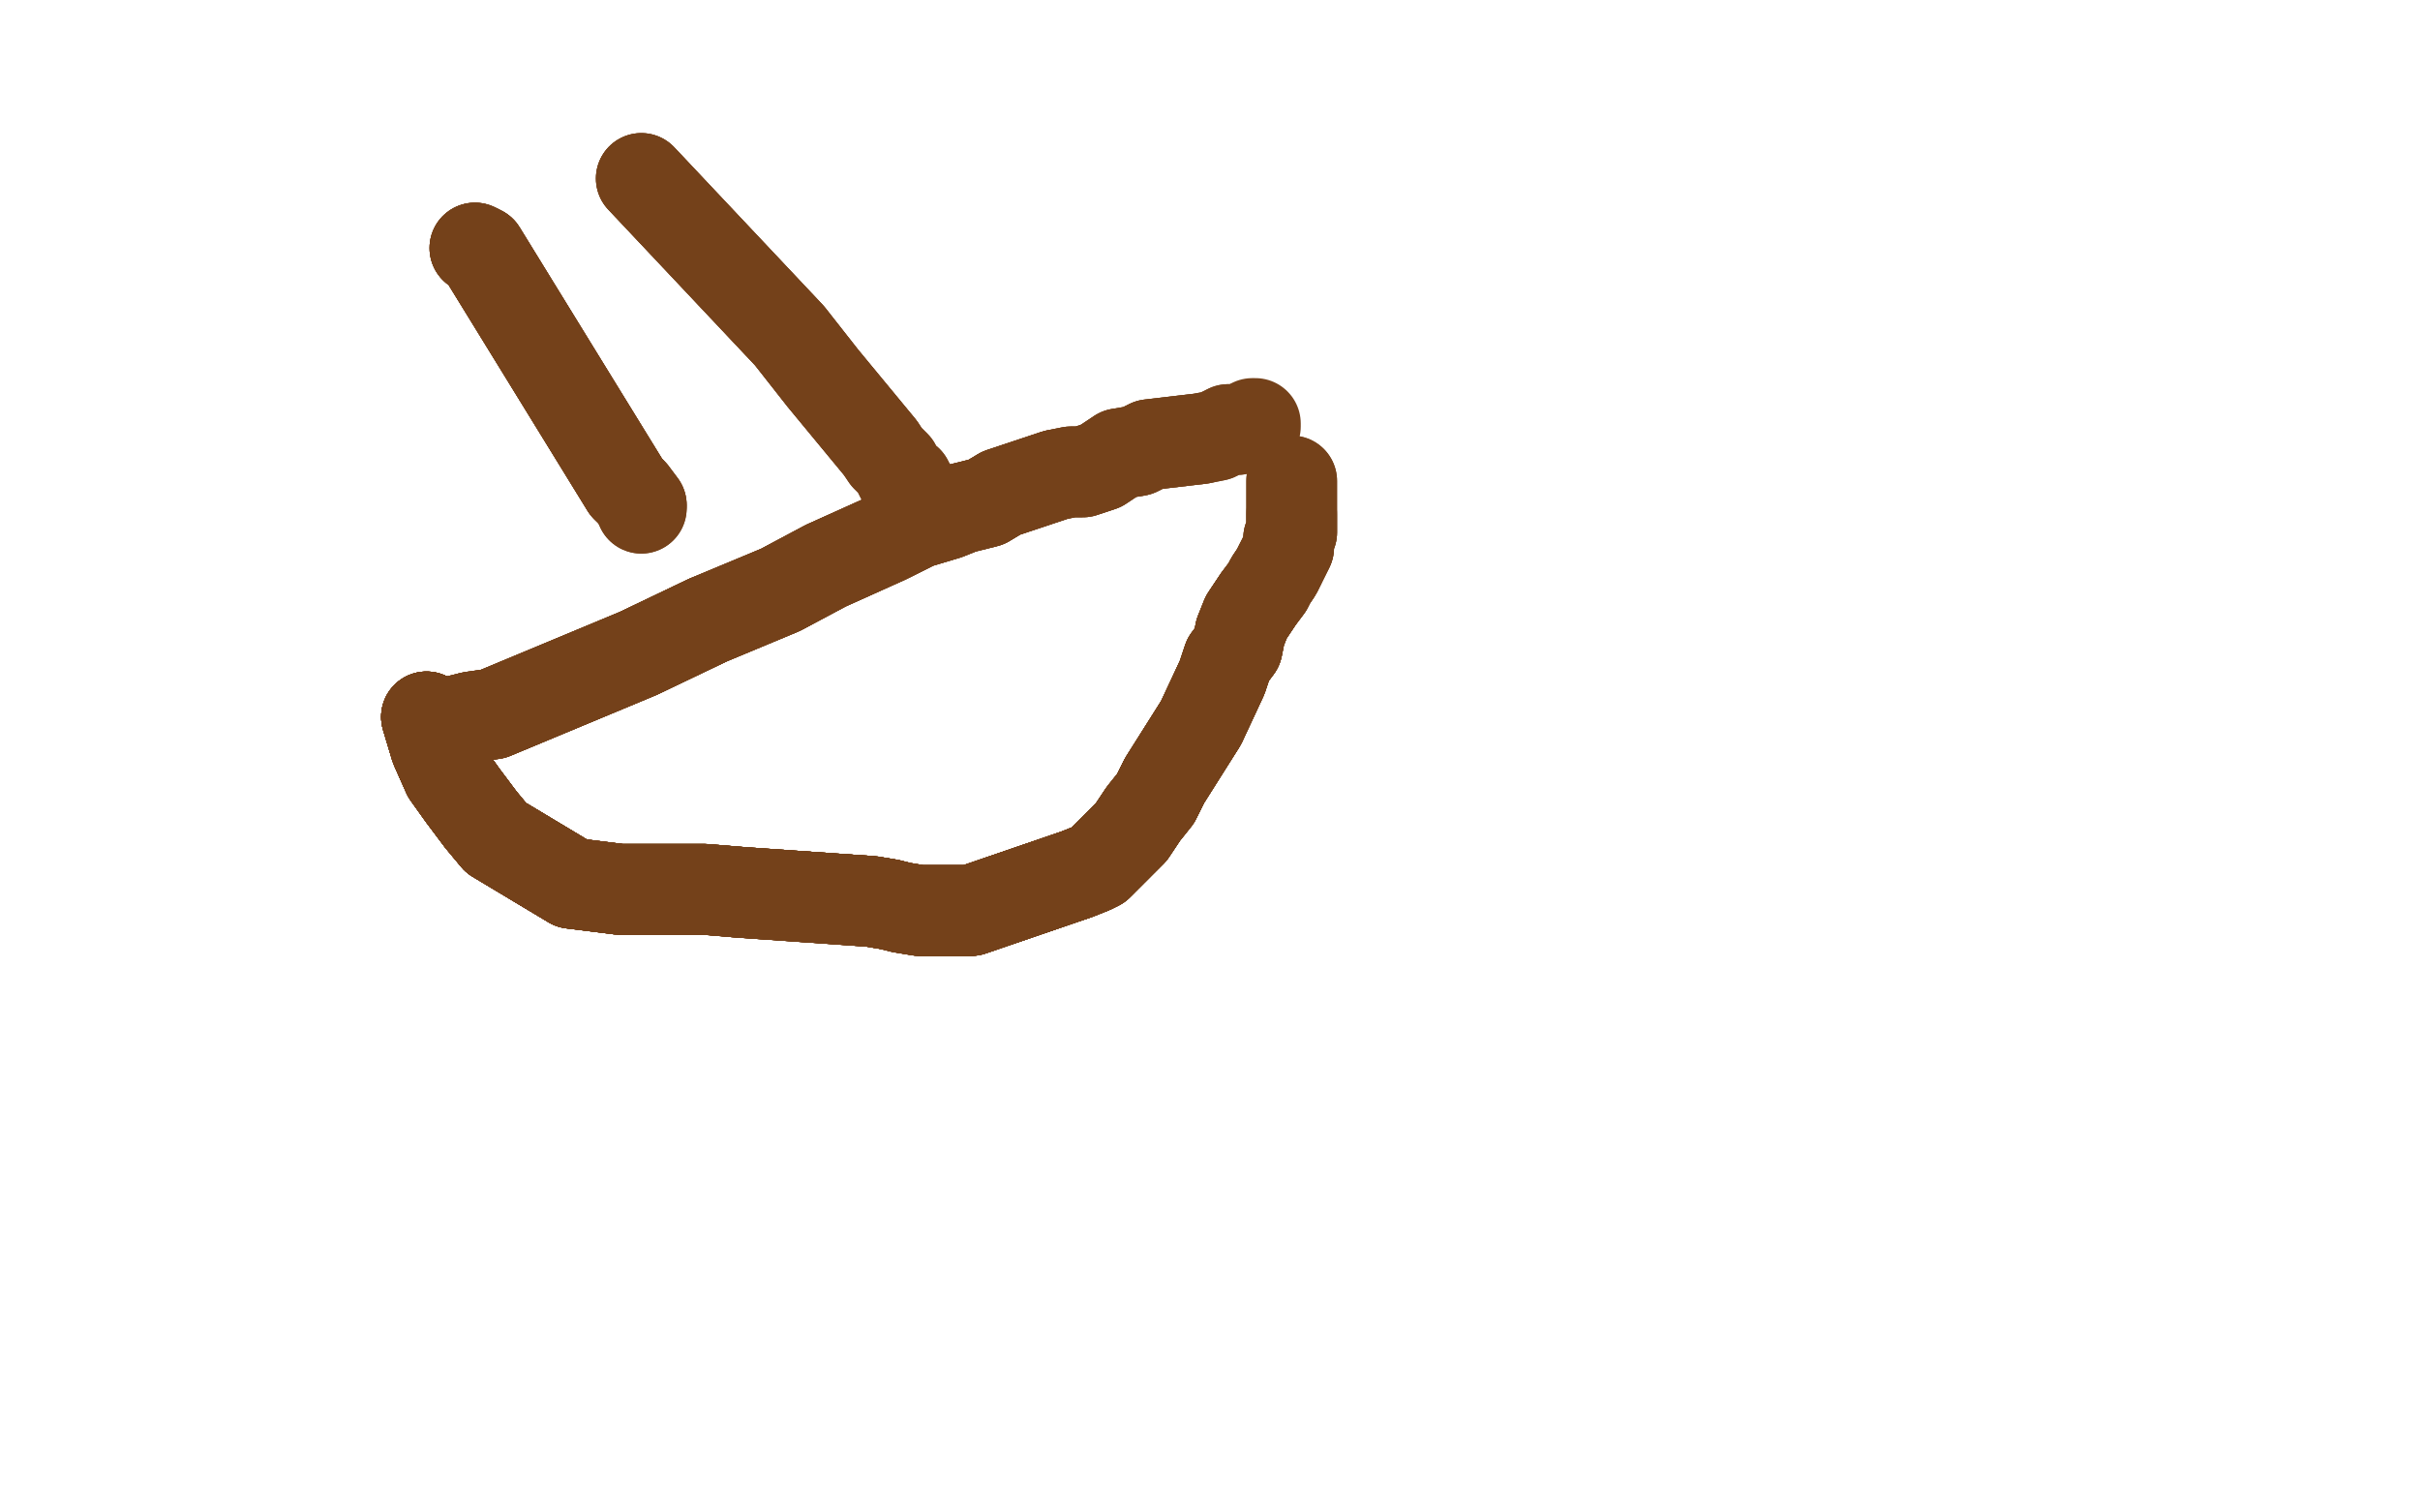 <?xml version="1.0" standalone="no"?>
<!DOCTYPE svg PUBLIC "-//W3C//DTD SVG 1.1//EN"
"http://www.w3.org/Graphics/SVG/1.1/DTD/svg11.dtd">

<svg width="800" height="500" version="1.1" xmlns="http://www.w3.org/2000/svg" xmlns:xlink="http://www.w3.org/1999/xlink" style="stroke-antialiasing: false"><desc>This SVG has been created on https://colorillo.com/</desc><rect x='0' y='0' width='800' height='500' style='fill: rgb(255,255,255); stroke-width:0' /><polyline points="157,82 159,83 207,161" style="fill: none; stroke: #74411a; stroke-width: 30; stroke-linejoin: round; stroke-linecap: round; stroke-antialiasing: false; stroke-antialias: 0; opacity: 1.0"/>
<polyline points="157,82 159,83 207,161 208,162 209,163 212,167 212,168" style="fill: none; stroke: #74411a; stroke-width: 30; stroke-linejoin: round; stroke-linecap: round; stroke-antialiasing: false; stroke-antialias: 0; opacity: 1.0"/>
<polyline points="157,82 159,83 207,161 208,162 209,163 212,167" style="fill: none; stroke: #74411a; stroke-width: 30; stroke-linejoin: round; stroke-linecap: round; stroke-antialiasing: false; stroke-antialias: 0; opacity: 1.0"/>
<polyline points="157,82 159,83 207,161 208,162 209,163 212,167 212,168" style="fill: none; stroke: #74411a; stroke-width: 30; stroke-linejoin: round; stroke-linecap: round; stroke-antialiasing: false; stroke-antialias: 0; opacity: 1.0"/>
<polyline points="212,59 261,111 272,125 291,148" style="fill: none; stroke: #74411a; stroke-width: 30; stroke-linejoin: round; stroke-linecap: round; stroke-antialiasing: false; stroke-antialias: 0; opacity: 1.0"/>
<polyline points="212,59 261,111 272,125 291,148 293,151 295,153 296,154 297,156 298,158 300,159 301,161" style="fill: none; stroke: #74411a; stroke-width: 30; stroke-linejoin: round; stroke-linecap: round; stroke-antialiasing: false; stroke-antialias: 0; opacity: 1.0"/>
<polyline points="212,59 261,111 272,125 291,148 293,151 295,153 296,154 297,156 298,158 300,159 301,161 304,165 304,166" style="fill: none; stroke: #74411a; stroke-width: 30; stroke-linejoin: round; stroke-linecap: round; stroke-antialiasing: false; stroke-antialias: 0; opacity: 1.0"/>
<polyline points="149,240 150,240 152,238 156,237 163,236 211,216 234,205" style="fill: none; stroke: #74411a; stroke-width: 30; stroke-linejoin: round; stroke-linecap: round; stroke-antialiasing: false; stroke-antialias: 0; opacity: 1.0"/>
<polyline points="149,240 150,240 152,238 156,237 163,236 211,216 234,205 258,195 273,187 293,178 303,173 313,170 318,168 326,166 331,163 349,157" style="fill: none; stroke: #74411a; stroke-width: 30; stroke-linejoin: round; stroke-linecap: round; stroke-antialiasing: false; stroke-antialias: 0; opacity: 1.0"/>
<polyline points="149,240 150,240 152,238 156,237 163,236 211,216 234,205 258,195 273,187 293,178 303,173 313,170 318,168 326,166 331,163 349,157 354,156 358,156 364,154 370,150 376,149 380,147 397,145" style="fill: none; stroke: #74411a; stroke-width: 30; stroke-linejoin: round; stroke-linecap: round; stroke-antialiasing: false; stroke-antialias: 0; opacity: 1.0"/>
<polyline points="149,240 150,240 152,238 156,237 163,236 211,216 234,205 258,195 273,187 293,178 303,173 313,170 318,168 326,166 331,163 349,157 354,156 358,156 364,154 370,150 376,149 380,147 397,145 402,144 406,142 409,142 412,141 413,141 414,141" style="fill: none; stroke: #74411a; stroke-width: 30; stroke-linejoin: round; stroke-linecap: round; stroke-antialiasing: false; stroke-antialias: 0; opacity: 1.0"/>
<polyline points="149,240 150,240 152,238 156,237 163,236 211,216 234,205 258,195 273,187 293,178 303,173 313,170 318,168 326,166 331,163 349,157 354,156 358,156 364,154 370,150 376,149 380,147 397,145 402,144 406,142 409,142 412,141 413,141 414,141 415,141 415,140 414,140" style="fill: none; stroke: #74411a; stroke-width: 30; stroke-linejoin: round; stroke-linecap: round; stroke-antialiasing: false; stroke-antialias: 0; opacity: 1.0"/>
<polyline points="141,237 144,247 148,256 153,263 159,271 164,277 189,292" style="fill: none; stroke: #74411a; stroke-width: 30; stroke-linejoin: round; stroke-linecap: round; stroke-antialiasing: false; stroke-antialias: 0; opacity: 1.0"/>
<polyline points="141,237 144,247 148,256 153,263 159,271 164,277 189,292 197,293 205,294 221,294 233,294 245,295 288,298 294,299" style="fill: none; stroke: #74411a; stroke-width: 30; stroke-linejoin: round; stroke-linecap: round; stroke-antialiasing: false; stroke-antialias: 0; opacity: 1.0"/>
<polyline points="141,237 144,247 148,256 153,263 159,271 164,277 189,292 197,293 205,294 221,294 233,294 245,295 288,298 294,299 298,300 304,301 309,301 313,301 321,301 356,289" style="fill: none; stroke: #74411a; stroke-width: 30; stroke-linejoin: round; stroke-linecap: round; stroke-antialiasing: false; stroke-antialias: 0; opacity: 1.0"/>
<polyline points="141,237 144,247 148,256 153,263 159,271 164,277 189,292 197,293 205,294 221,294 233,294 245,295 288,298 294,299 298,300 304,301 309,301 313,301 321,301 356,289 361,287 363,286 367,282 374,275 378,269 382,264 385,258 397,239" style="fill: none; stroke: #74411a; stroke-width: 30; stroke-linejoin: round; stroke-linecap: round; stroke-antialiasing: false; stroke-antialias: 0; opacity: 1.0"/>
<polyline points="141,237 144,247 148,256 153,263 159,271 164,277 189,292 197,293 205,294 221,294 233,294 245,295 288,298 294,299 298,300 304,301 309,301 313,301 321,301 356,289 361,287 363,286 367,282 374,275 378,269 382,264 385,258 397,239 404,224 406,218 409,214 410,209 412,204 416,198" style="fill: none; stroke: #74411a; stroke-width: 30; stroke-linejoin: round; stroke-linecap: round; stroke-antialiasing: false; stroke-antialias: 0; opacity: 1.0"/>
<polyline points="141,237 144,247 148,256 153,263 159,271 164,277 189,292 197,293 205,294 221,294 233,294 245,295 288,298 294,299 298,300 304,301 309,301 313,301 321,301 356,289 361,287 363,286 367,282 374,275 378,269 382,264 385,258 397,239 404,224 406,218 409,214 410,209 412,204 416,198 419,194 420,192 422,189 423,187" style="fill: none; stroke: #74411a; stroke-width: 30; stroke-linejoin: round; stroke-linecap: round; stroke-antialiasing: false; stroke-antialias: 0; opacity: 1.0"/>
<polyline points="141,237 144,247 148,256 153,263 159,271 164,277 189,292 197,293 205,294 221,294 233,294 245,295 288,298 294,299 298,300 304,301 309,301 313,301 321,301 356,289 361,287 363,286 367,282 374,275 378,269 382,264 385,258 397,239 404,224 406,218 409,214 410,209 412,204 416,198 419,194 420,192 422,189 423,187 424,185 425,183 426,181 426,178 427,176 427,173 427,172 427,170" style="fill: none; stroke: #74411a; stroke-width: 30; stroke-linejoin: round; stroke-linecap: round; stroke-antialiasing: false; stroke-antialias: 0; opacity: 1.0"/>
<polyline points="141,237 144,247 148,256 153,263 159,271 164,277 189,292 197,293 205,294 221,294 233,294 245,295 288,298 294,299 298,300 304,301 309,301 313,301 321,301 356,289 361,287 363,286 367,282 374,275 378,269 382,264 385,258 397,239 404,224 406,218 409,214 410,209 412,204 416,198 419,194 420,192 422,189 423,187 424,185 425,183 426,181 426,178 427,176 427,173 427,172 427,170 427,167 427,160 427,159" style="fill: none; stroke: #74411a; stroke-width: 30; stroke-linejoin: round; stroke-linecap: round; stroke-antialiasing: false; stroke-antialias: 0; opacity: 1.0"/>
<polyline points="141,237 144,247 148,256 153,263 159,271 164,277 189,292 197,293 205,294 221,294 233,294 245,295 288,298 294,299 298,300 304,301 309,301 313,301 321,301 356,289 361,287 363,286 367,282 374,275 378,269 382,264 385,258 397,239 404,224 406,218 409,214 410,209 412,204 416,198 419,194 420,192 422,189 423,187 424,185 425,183 426,181 426,178 427,176 427,173 427,172 427,170 427,167 427,160 427,159" style="fill: none; stroke: #74411a; stroke-width: 30; stroke-linejoin: round; stroke-linecap: round; stroke-antialiasing: false; stroke-antialias: 0; opacity: 1.0"/>
</svg>
